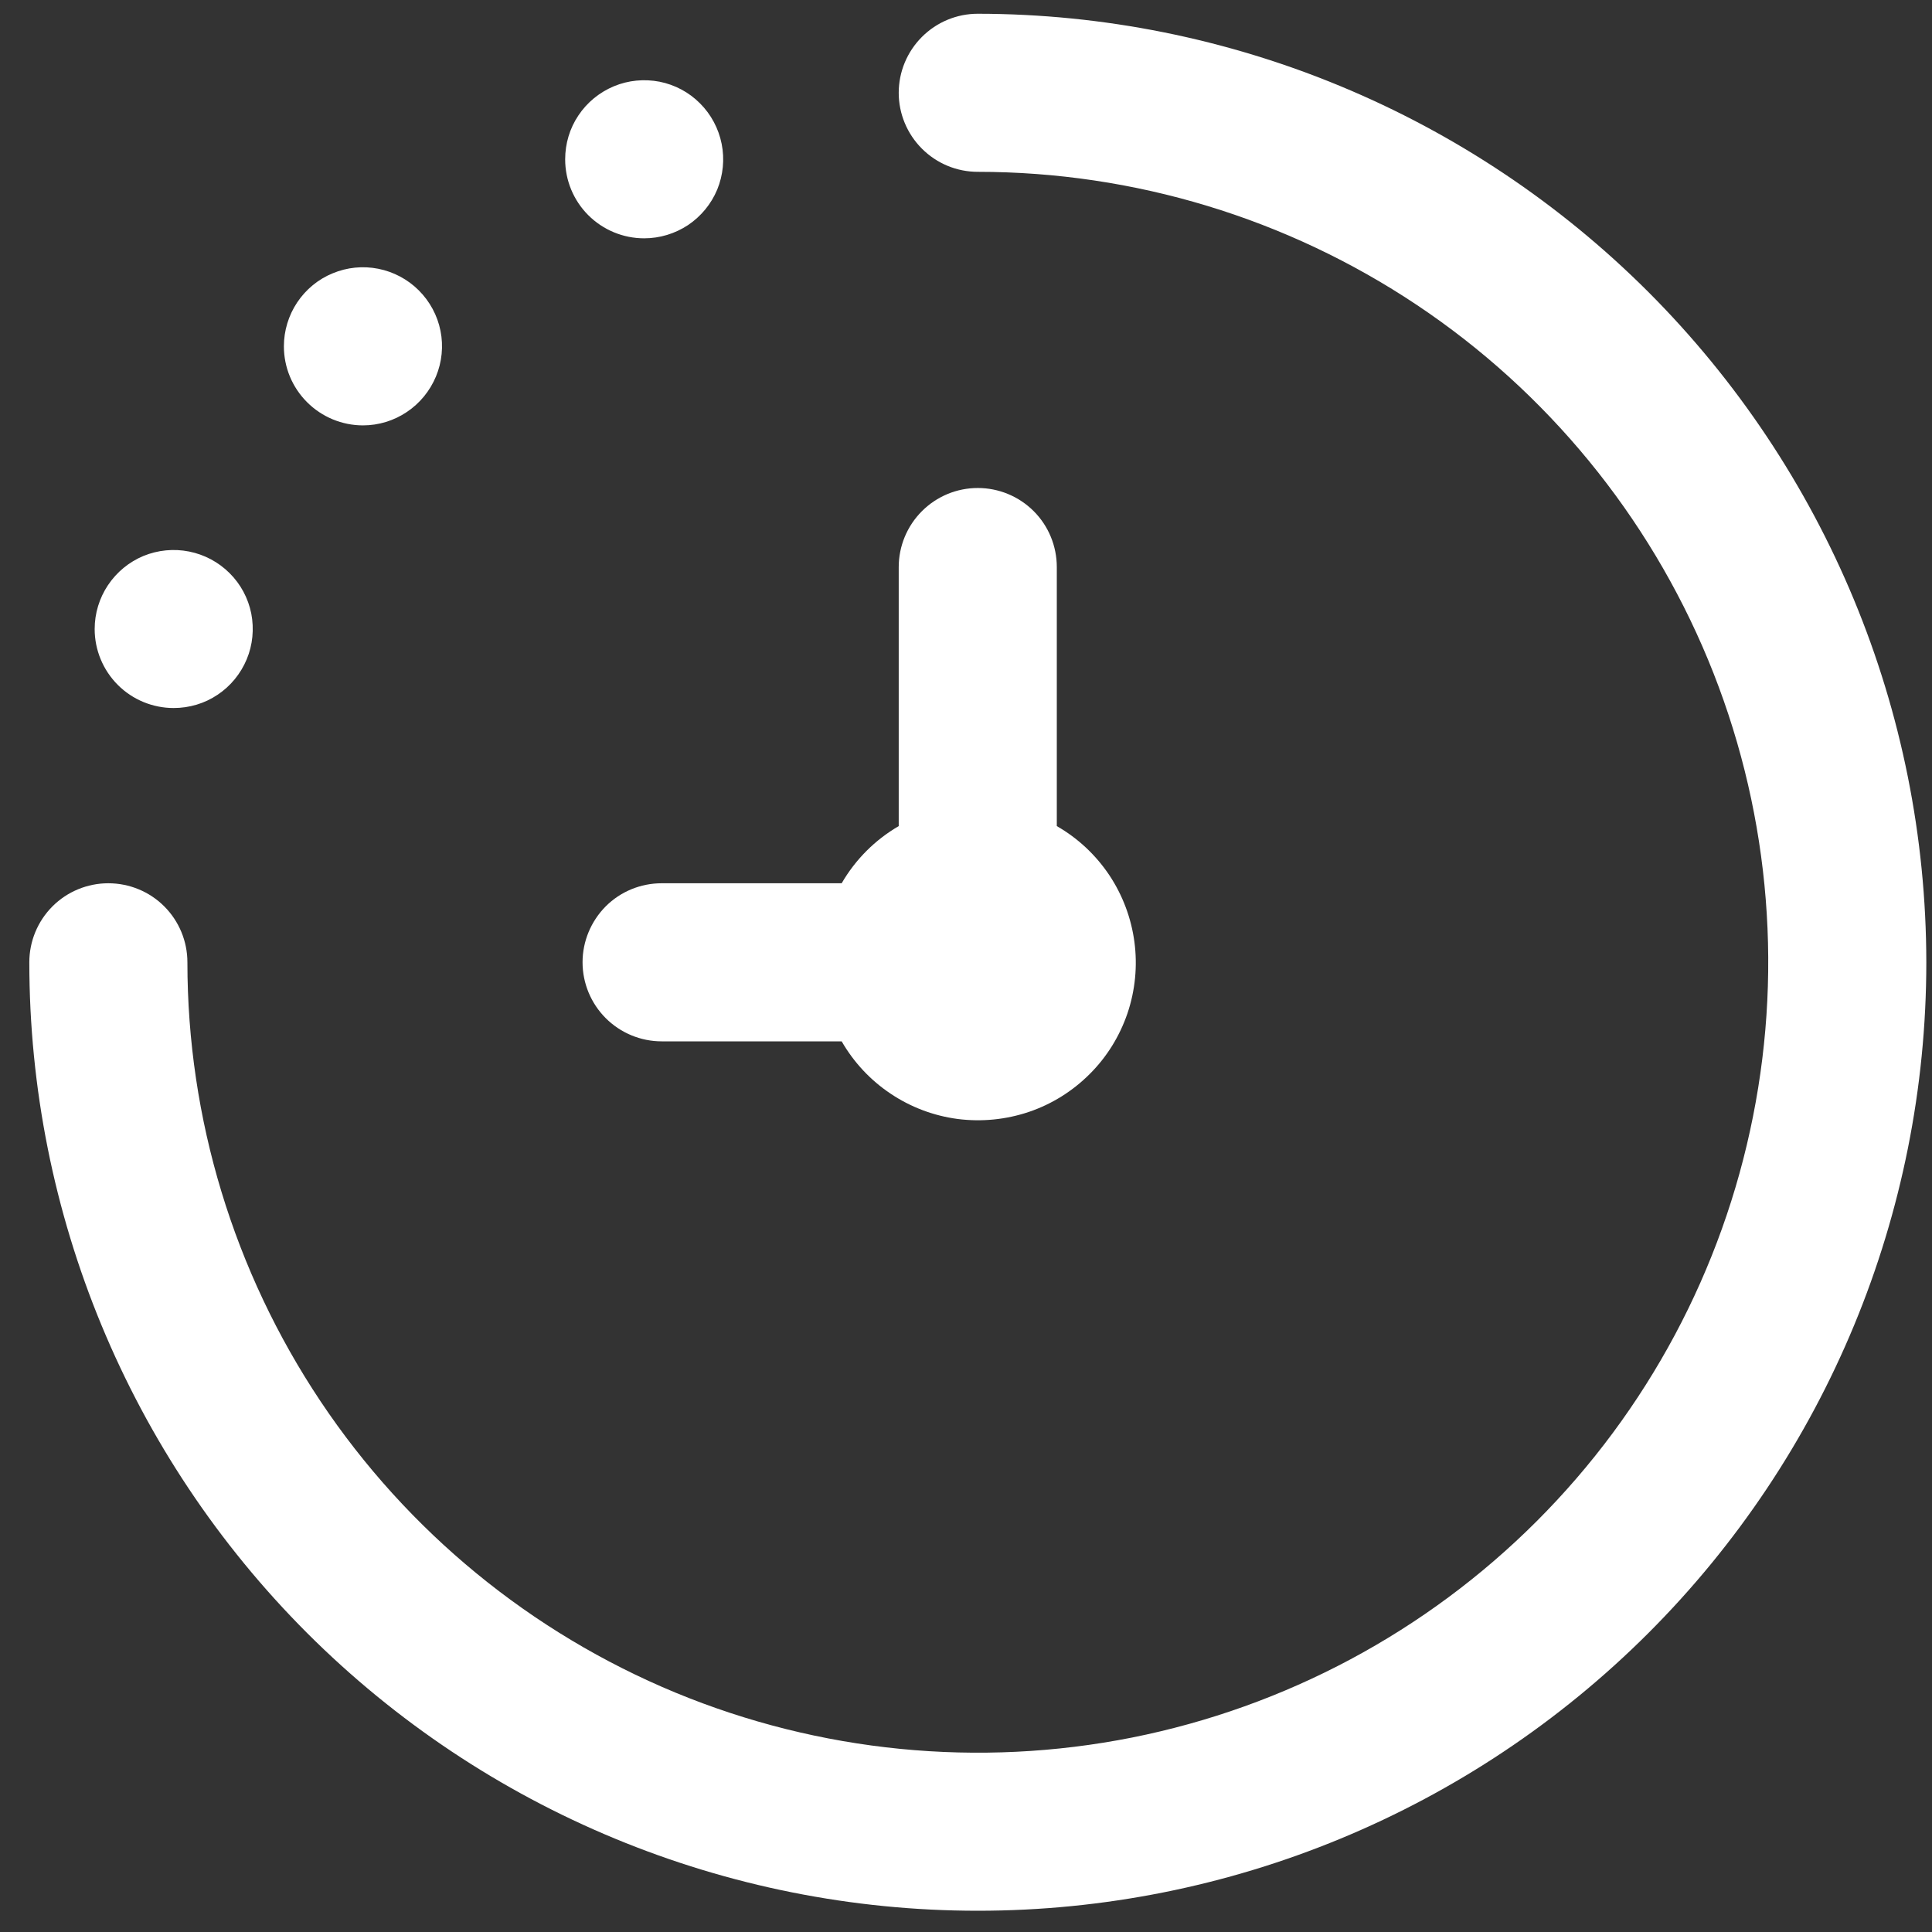 <svg width="17" height="17" viewBox="0 0 17 17" fill="none" xmlns="http://www.w3.org/2000/svg">
<rect x="0" y="0" width="17" height="17" fill="#333333" stroke="none"/>
<path d="M16.95 8.467C16.95 10.681 16.071 12.803 14.505 14.369C12.94 15.934 10.817 16.813 8.604 16.813C6.39 16.813 4.268 15.934 2.702 14.369C1.137 12.803 0.258 10.681 0.258 8.467C0.258 8.283 0.331 8.106 0.462 7.975C0.592 7.845 0.769 7.772 0.953 7.772C1.138 7.772 1.315 7.845 1.445 7.975C1.576 8.106 1.649 8.283 1.649 8.467C1.649 9.843 2.057 11.187 2.821 12.331C3.585 13.475 4.671 14.366 5.942 14.893C7.213 15.419 8.612 15.557 9.961 15.289C11.31 15.02 12.549 14.358 13.522 13.385C14.495 12.412 15.157 11.173 15.425 9.824C15.694 8.475 15.556 7.076 15.03 5.806C14.503 4.535 13.612 3.448 12.468 2.684C11.324 1.92 9.979 1.512 8.604 1.512C8.419 1.512 8.243 1.439 8.112 1.308C7.982 1.178 7.908 1.001 7.908 0.817C7.908 0.632 7.982 0.455 8.112 0.325C8.243 0.194 8.419 0.121 8.604 0.121C10.817 0.123 12.938 1.004 14.503 2.568C16.067 4.133 16.948 6.254 16.95 8.467ZM7.406 7.772H5.822C5.637 7.772 5.46 7.845 5.33 7.975C5.2 8.106 5.126 8.283 5.126 8.467C5.126 8.652 5.2 8.829 5.33 8.959C5.46 9.089 5.637 9.163 5.822 9.163H7.406C7.512 9.347 7.659 9.505 7.836 9.623C8.013 9.742 8.215 9.818 8.426 9.846C8.637 9.873 8.851 9.852 9.053 9.784C9.254 9.716 9.437 9.602 9.588 9.451C9.739 9.301 9.852 9.118 9.921 8.916C9.989 8.714 10.01 8.5 9.982 8.289C9.954 8.078 9.878 7.876 9.76 7.699C9.641 7.522 9.484 7.375 9.299 7.269V4.99C9.299 4.805 9.226 4.628 9.096 4.498C8.965 4.367 8.788 4.294 8.604 4.294C8.419 4.294 8.243 4.367 8.112 4.498C7.982 4.628 7.908 4.805 7.908 4.99V7.269C7.7 7.39 7.527 7.563 7.406 7.772ZM1.528 6.23C1.666 6.23 1.801 6.19 1.915 6.113C2.029 6.037 2.118 5.928 2.171 5.801C2.224 5.674 2.237 5.534 2.211 5.399C2.184 5.264 2.118 5.14 2.02 5.043C1.923 4.946 1.799 4.88 1.664 4.853C1.529 4.826 1.389 4.84 1.262 4.892C1.135 4.945 1.027 5.034 0.95 5.149C0.874 5.263 0.833 5.397 0.833 5.535C0.833 5.719 0.906 5.896 1.037 6.027C1.167 6.157 1.344 6.23 1.528 6.23ZM3.194 3.743C3.331 3.743 3.466 3.702 3.58 3.625C3.694 3.549 3.783 3.44 3.836 3.313C3.889 3.186 3.903 3.046 3.876 2.911C3.849 2.776 3.783 2.653 3.685 2.555C3.588 2.458 3.464 2.392 3.329 2.365C3.194 2.338 3.054 2.352 2.927 2.405C2.8 2.457 2.692 2.546 2.615 2.661C2.539 2.775 2.498 2.91 2.498 3.047C2.498 3.232 2.571 3.408 2.702 3.539C2.832 3.669 3.009 3.743 3.194 3.743ZM5.668 2.097C5.806 2.097 5.94 2.056 6.055 1.98C6.169 1.903 6.258 1.795 6.311 1.668C6.363 1.541 6.377 1.401 6.35 1.266C6.323 1.131 6.257 1.007 6.16 0.91C6.063 0.812 5.939 0.746 5.804 0.719C5.669 0.693 5.529 0.706 5.402 0.759C5.275 0.812 5.166 0.901 5.09 1.015C5.013 1.129 4.973 1.264 4.973 1.402C4.973 1.586 5.046 1.763 5.176 1.893C5.307 2.024 5.484 2.097 5.668 2.097Z" fill="white"/>
</svg>
